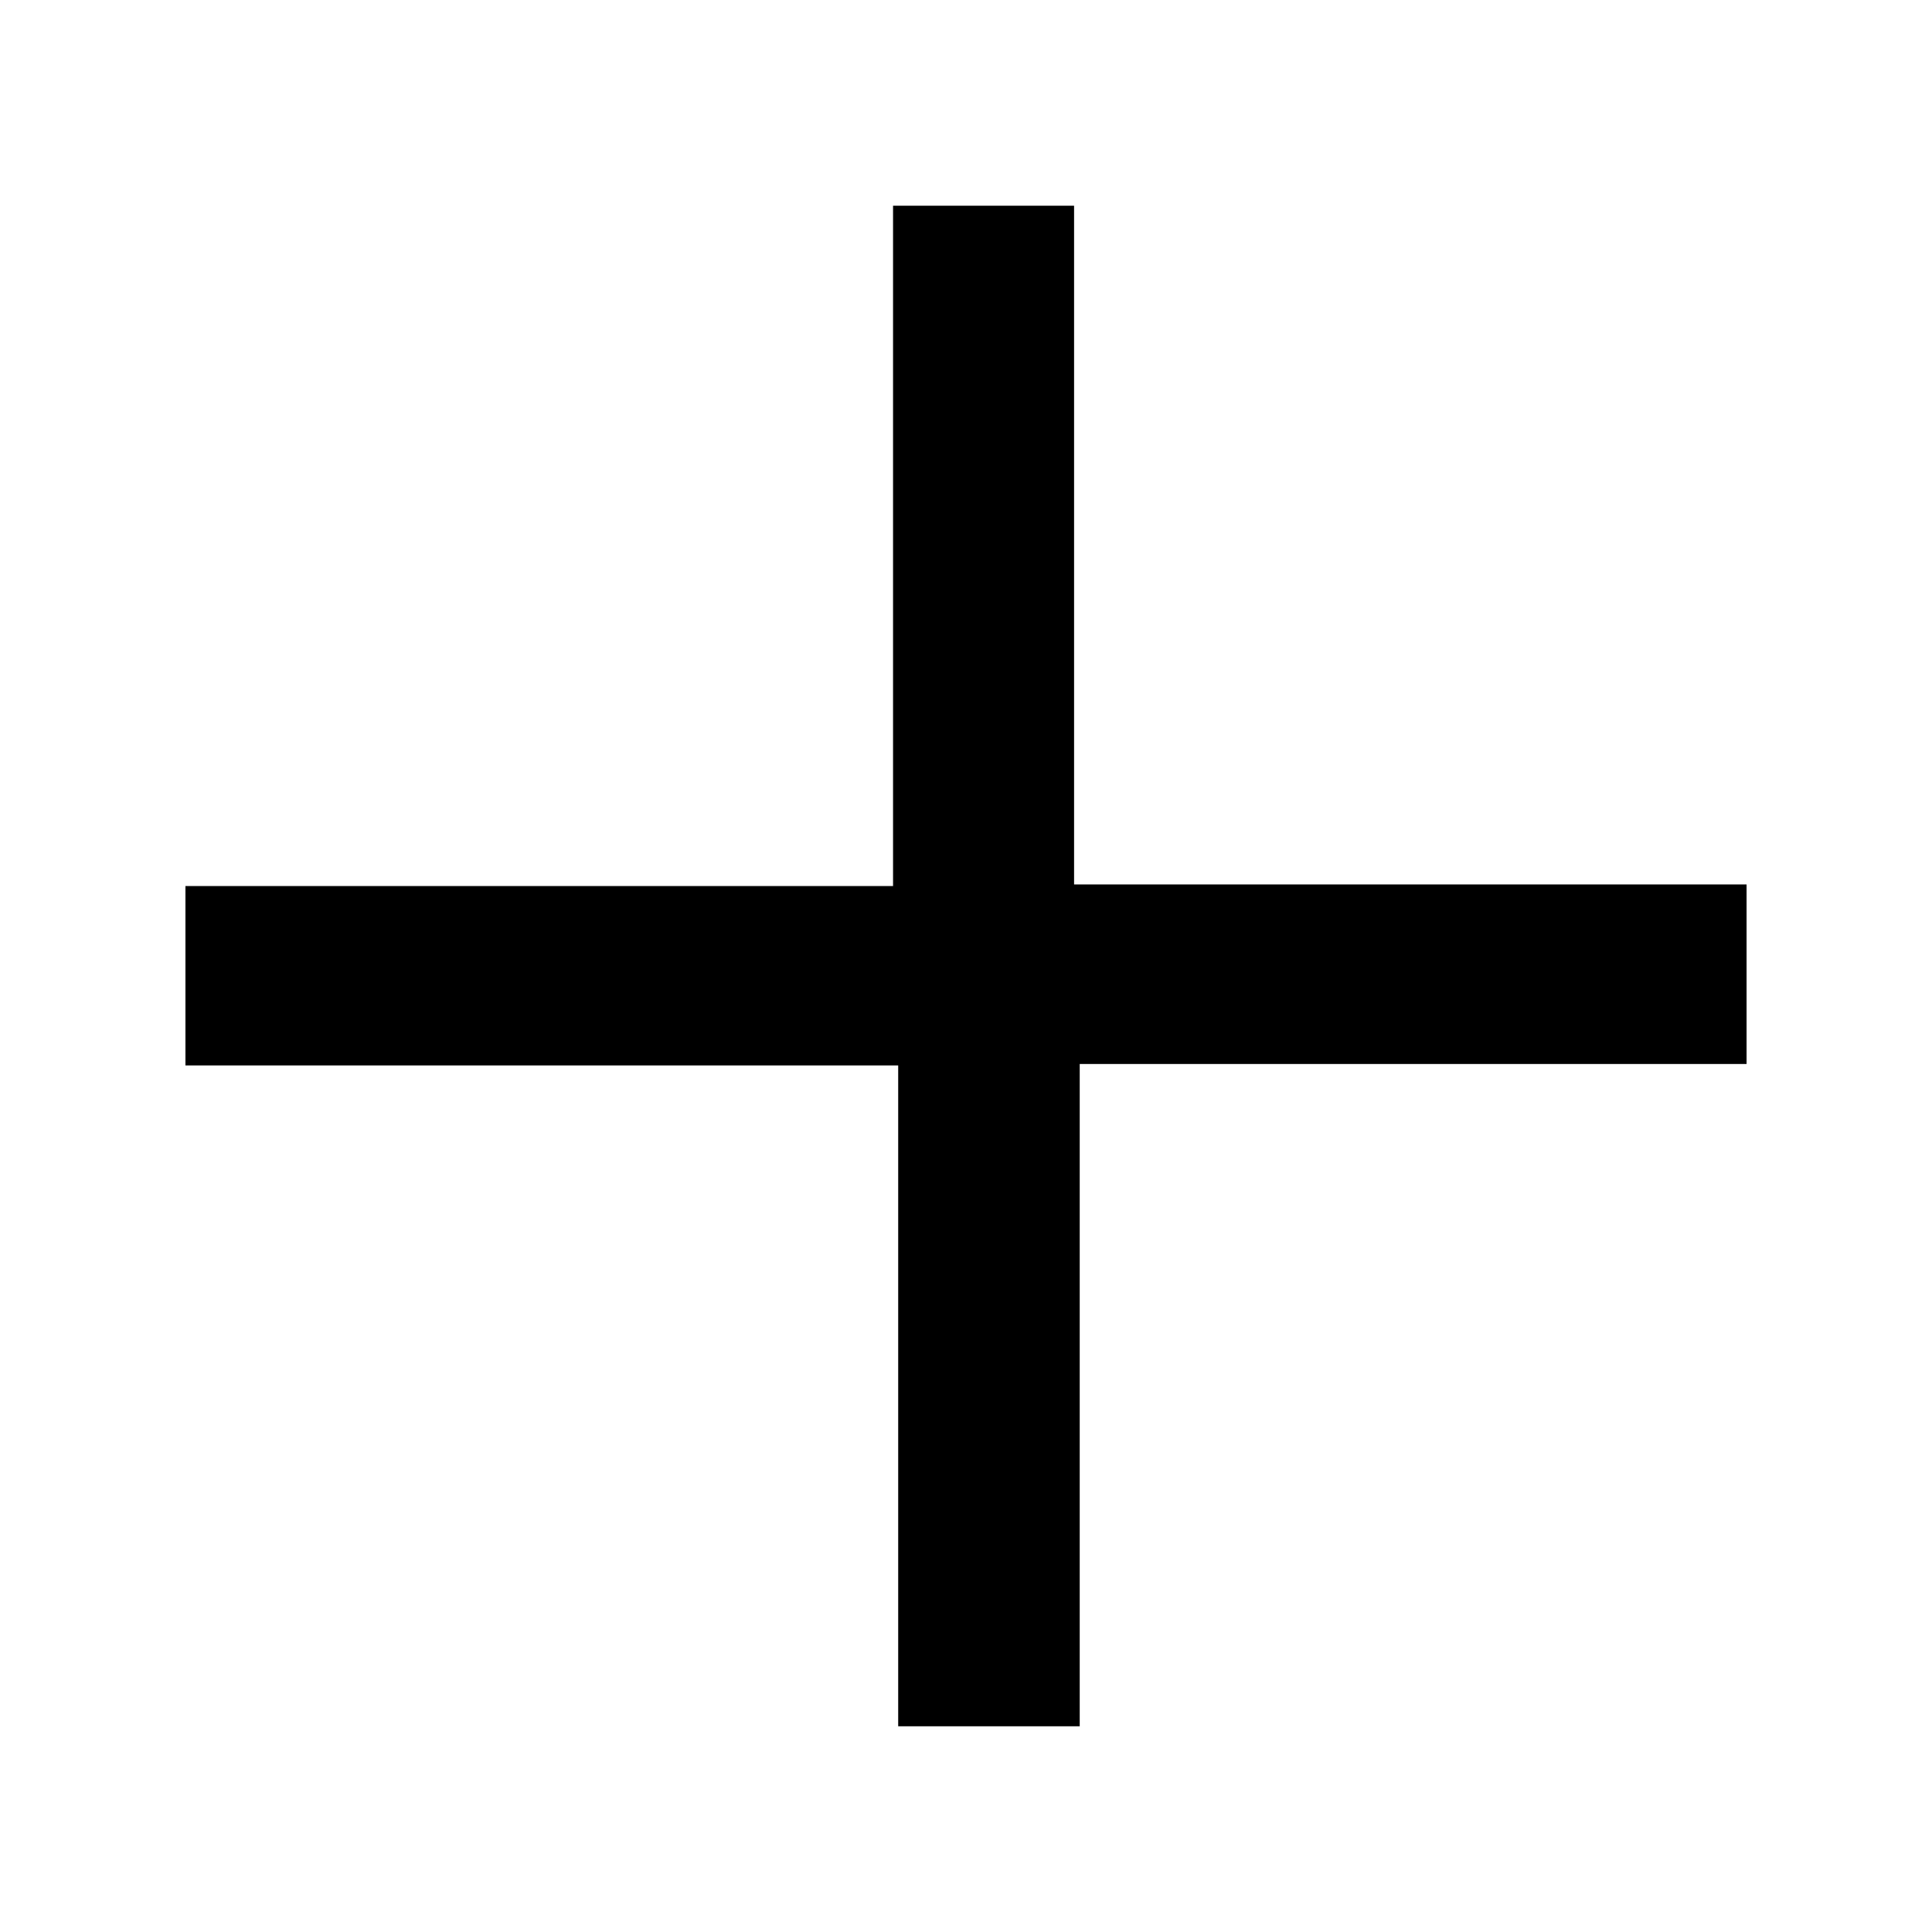 <?xml version="1.0" encoding="utf-8"?>
<!-- Generator: Adobe Illustrator 24.0.1, SVG Export Plug-In . SVG Version: 6.00 Build 0)  -->
<svg version="1.1" xmlns="http://www.w3.org/2000/svg" xmlns:xlink="http://www.w3.org/1999/xlink" x="0px" y="0px"
	 viewBox="0 0 500 500" style="enable-background:new 0 0 500 500;" xml:space="preserve">
<g id="圖層_1">
</g>
<g id="圖層_2">
	<g>
		<path d="M771.07,53.24c15.78,0,31.17,0,47.31,0c0,131.29,0,262.13,0,393.53c-15.37,0-30.74,0-47.31,0
			C771.07,315.9,771.07,184.88,771.07,53.24z"/>
		<path d="M626.01,280.37c0-24.34,0-48.41,0-73c16.47,0,32.67,0,49.53,0c0,24.14,0,48.2,0,73
			C659.29,280.37,642.91,280.37,626.01,280.37z"/>
		<path d="M907.86,280.48c0-24.57,0-48.65,0-73.19c16.43,0,32.35,0,48.84,0c0,24.38,0,48.47,0,73.19
			C940.76,280.48,924.85,280.48,907.86,280.48z"/>
	</g>
	<path d="M277.97,228.89c59.17,0,116.33,0,174.04,0c0,15.63,0,30.69,0,46.47c-57.34,0-114.46,0-172.58,0c0,57.41,0,114.12,0,171.4
		c-15.84,0-30.68,0-46.98,0c0-56.68,0-113.42,0-171.03c-62.26,0-123.09,0-184.46,0c0-15.71,0-30.55,0-46.43
		c60.72,0,121.49,0,183.13,0c0-59.21,0-117.39,0-176.06c15.72,0,30.57,0,46.85,0C277.97,111.34,277.97,169.52,277.97,228.89z"/>
	<path d="M767.45-484.8c16.24,0,31.67,0,47.81,0c0,131.03,0,261.96,0,393.53c-16,0-31.6,0-47.81,0
		C767.45-222.06,767.45-353,767.45-484.8z"/>
	<path d="M255.37-242.38c-15.89,15.16-31.73,29.72-46.95,44.91c-33.26,33.22-66.17,66.79-99.31,100.13
		c-8.08,8.13-15.55,8.05-23.7,0.01c-8.72-8.61-17.3-17.37-26.52-26.65c52.12-52.99,103.86-105.59,155.85-158.45
		C159.67-337.18,104.93-391.62,50-446.24c14.23-13.66,27.06-25.98,40.16-38.55c53.25,53.42,107.71,108.05,162.62,163.13
		c53.74-54.61,106.28-108,158.06-160.62c13.13,12.88,25.94,25.45,39.16,38.43c-51.9,52.81-104.4,106.23-157.28,160.02
		c51.91,51.63,103.26,102.7,155.41,154.57c-12.74,12.84-24.1,24.69-36.1,35.84c-1.35,1.26-7.39-0.35-9.5-2.42
		c-22.23-21.73-44.1-43.84-66.07-65.83c-25.74-25.76-51.48-51.51-77.24-77.25C257.67-240.47,255.95-241.87,255.37-242.38z"/>
</g>
</svg>
